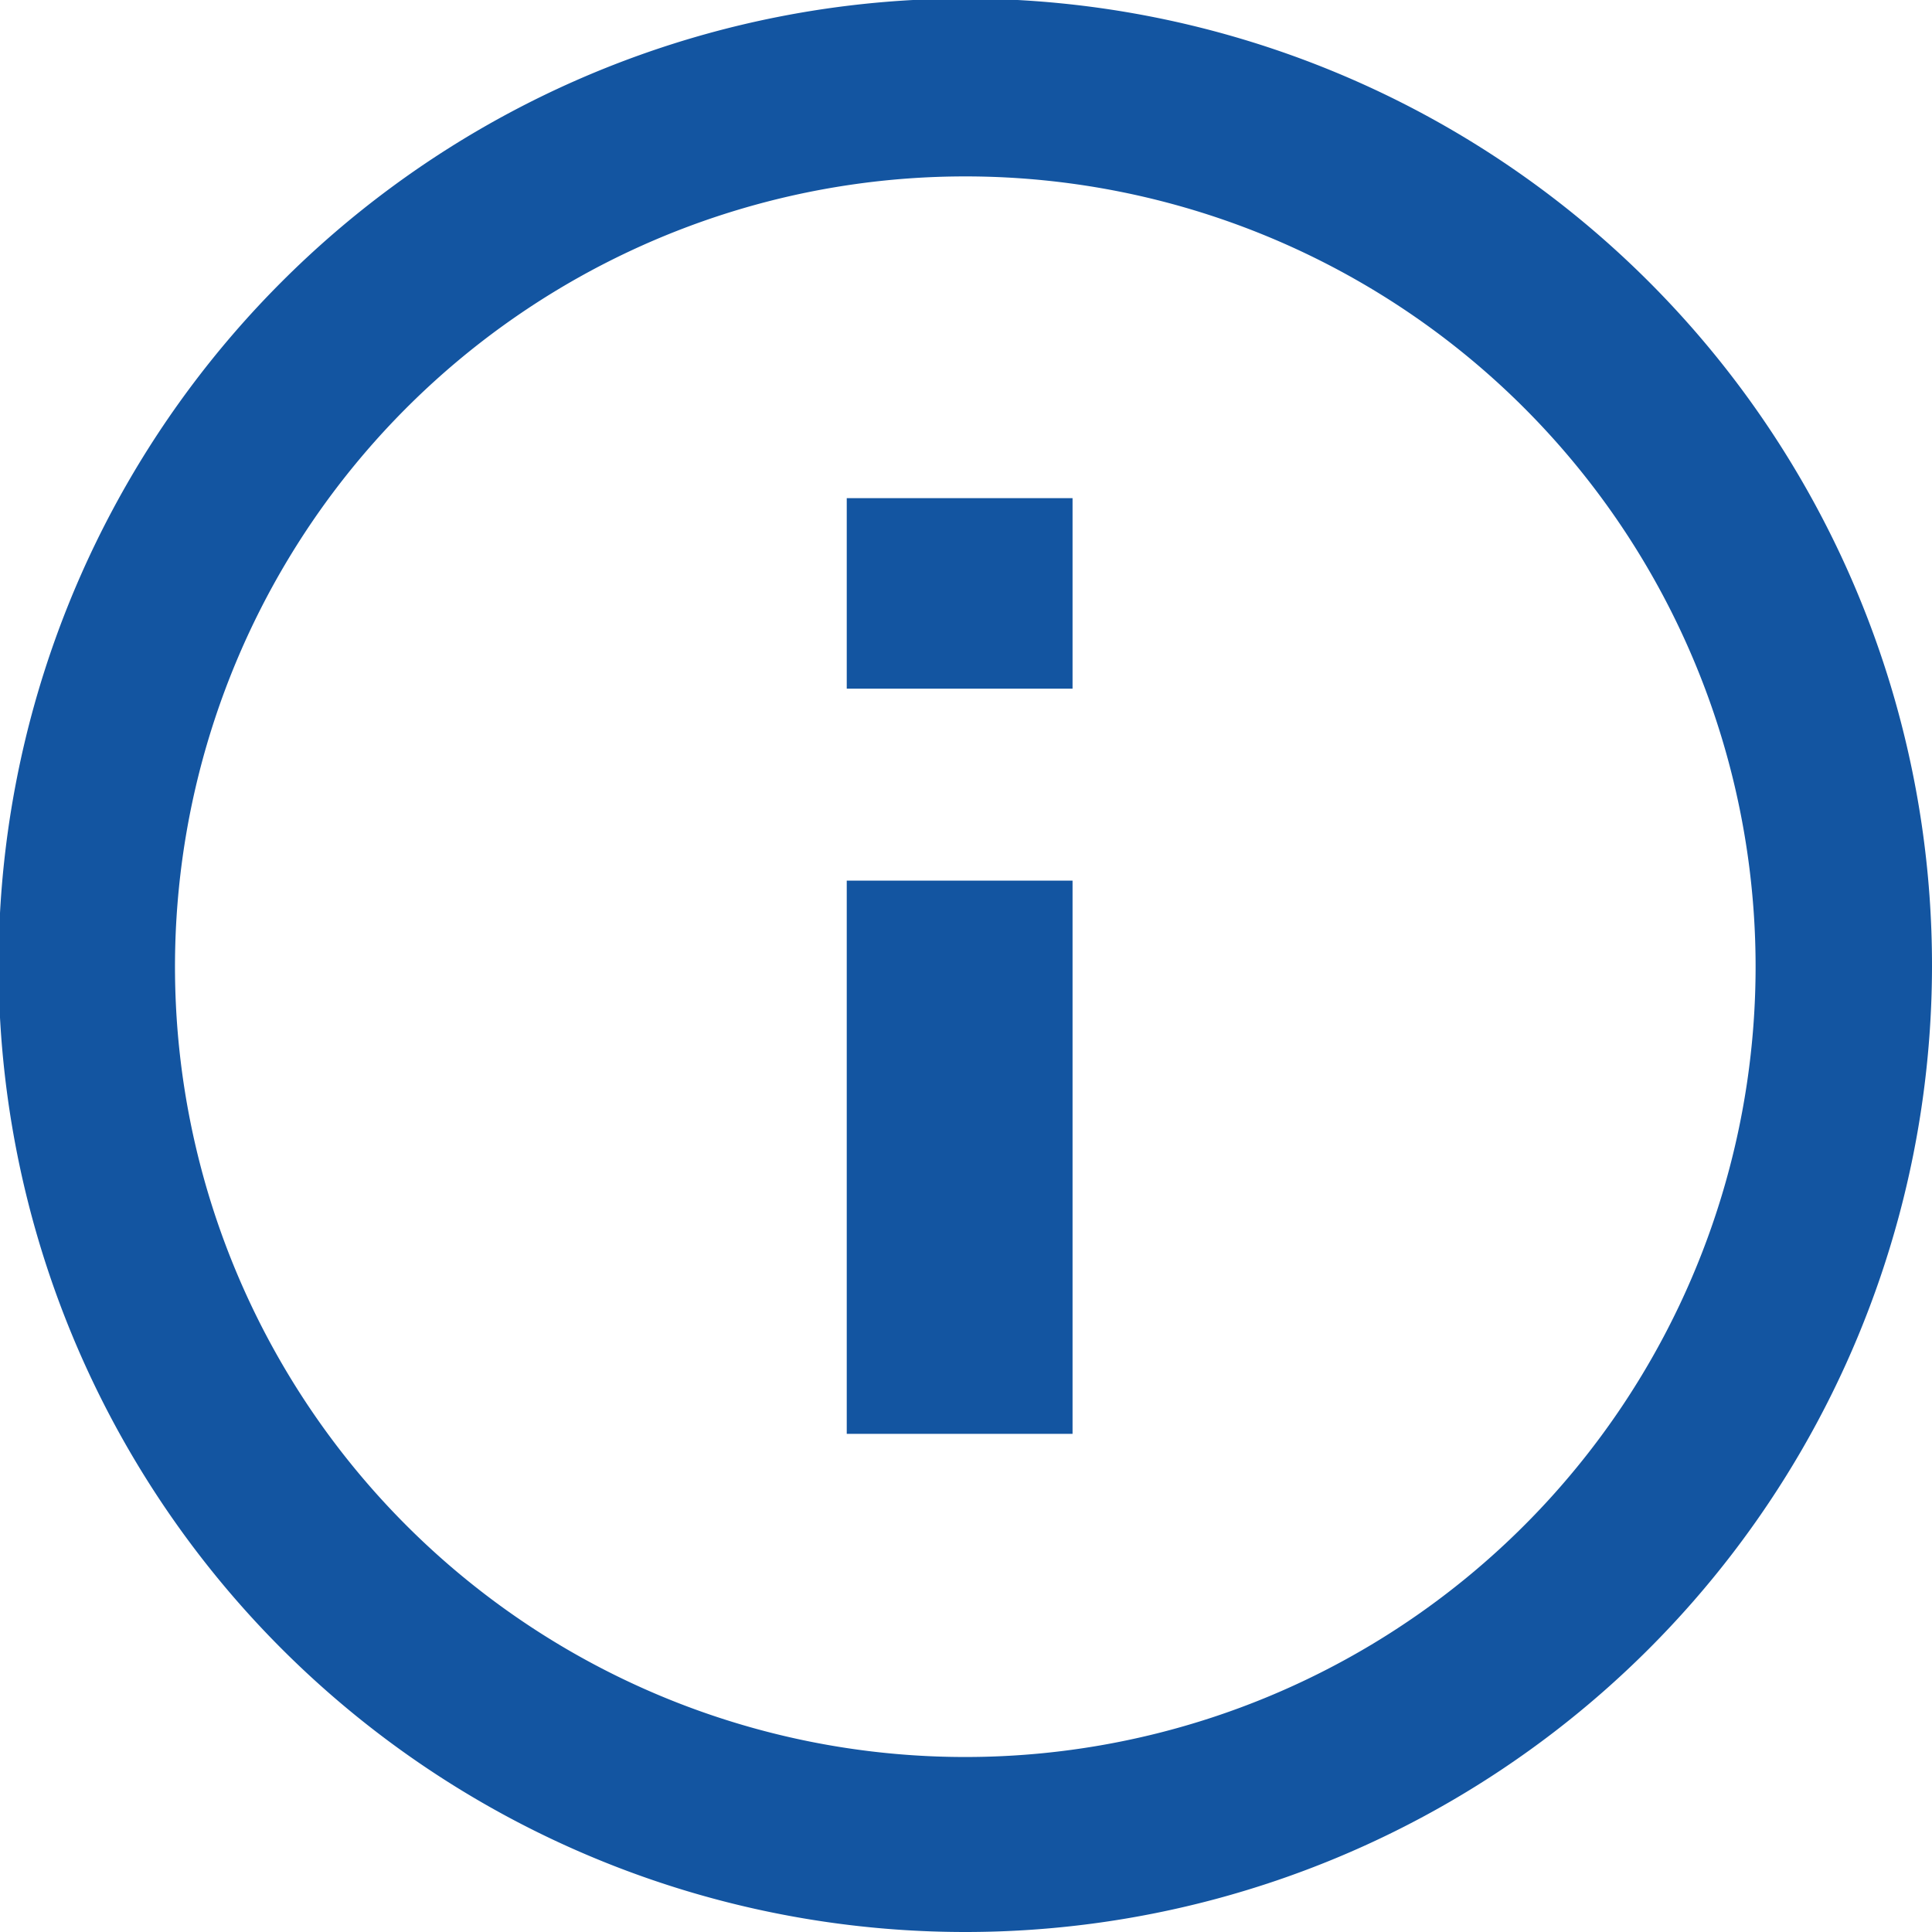 <svg xmlns="http://www.w3.org/2000/svg" viewBox="0 0 13.69 13.69"><defs><style>.cls-1{fill:#1355a1}</style></defs><title>inforblu</title><g id="Warstwa_2" data-name="Warstwa 2"><g id="_" data-name="%"><path class="cls-1" d="M6 3.53h1.6v1.35H6zm0 2.71h1.6v3.92H6z"/><path class="cls-1" d="M6.85 13.69a6.85 6.85 0 1 1 6.84-6.84 6.85 6.85 0 0 1-6.84 6.84zm0-12.44a5.6 5.6 0 1 0 5.59 5.6 5.6 5.6 0 0 0-5.59-5.6z"/></g></g></svg>